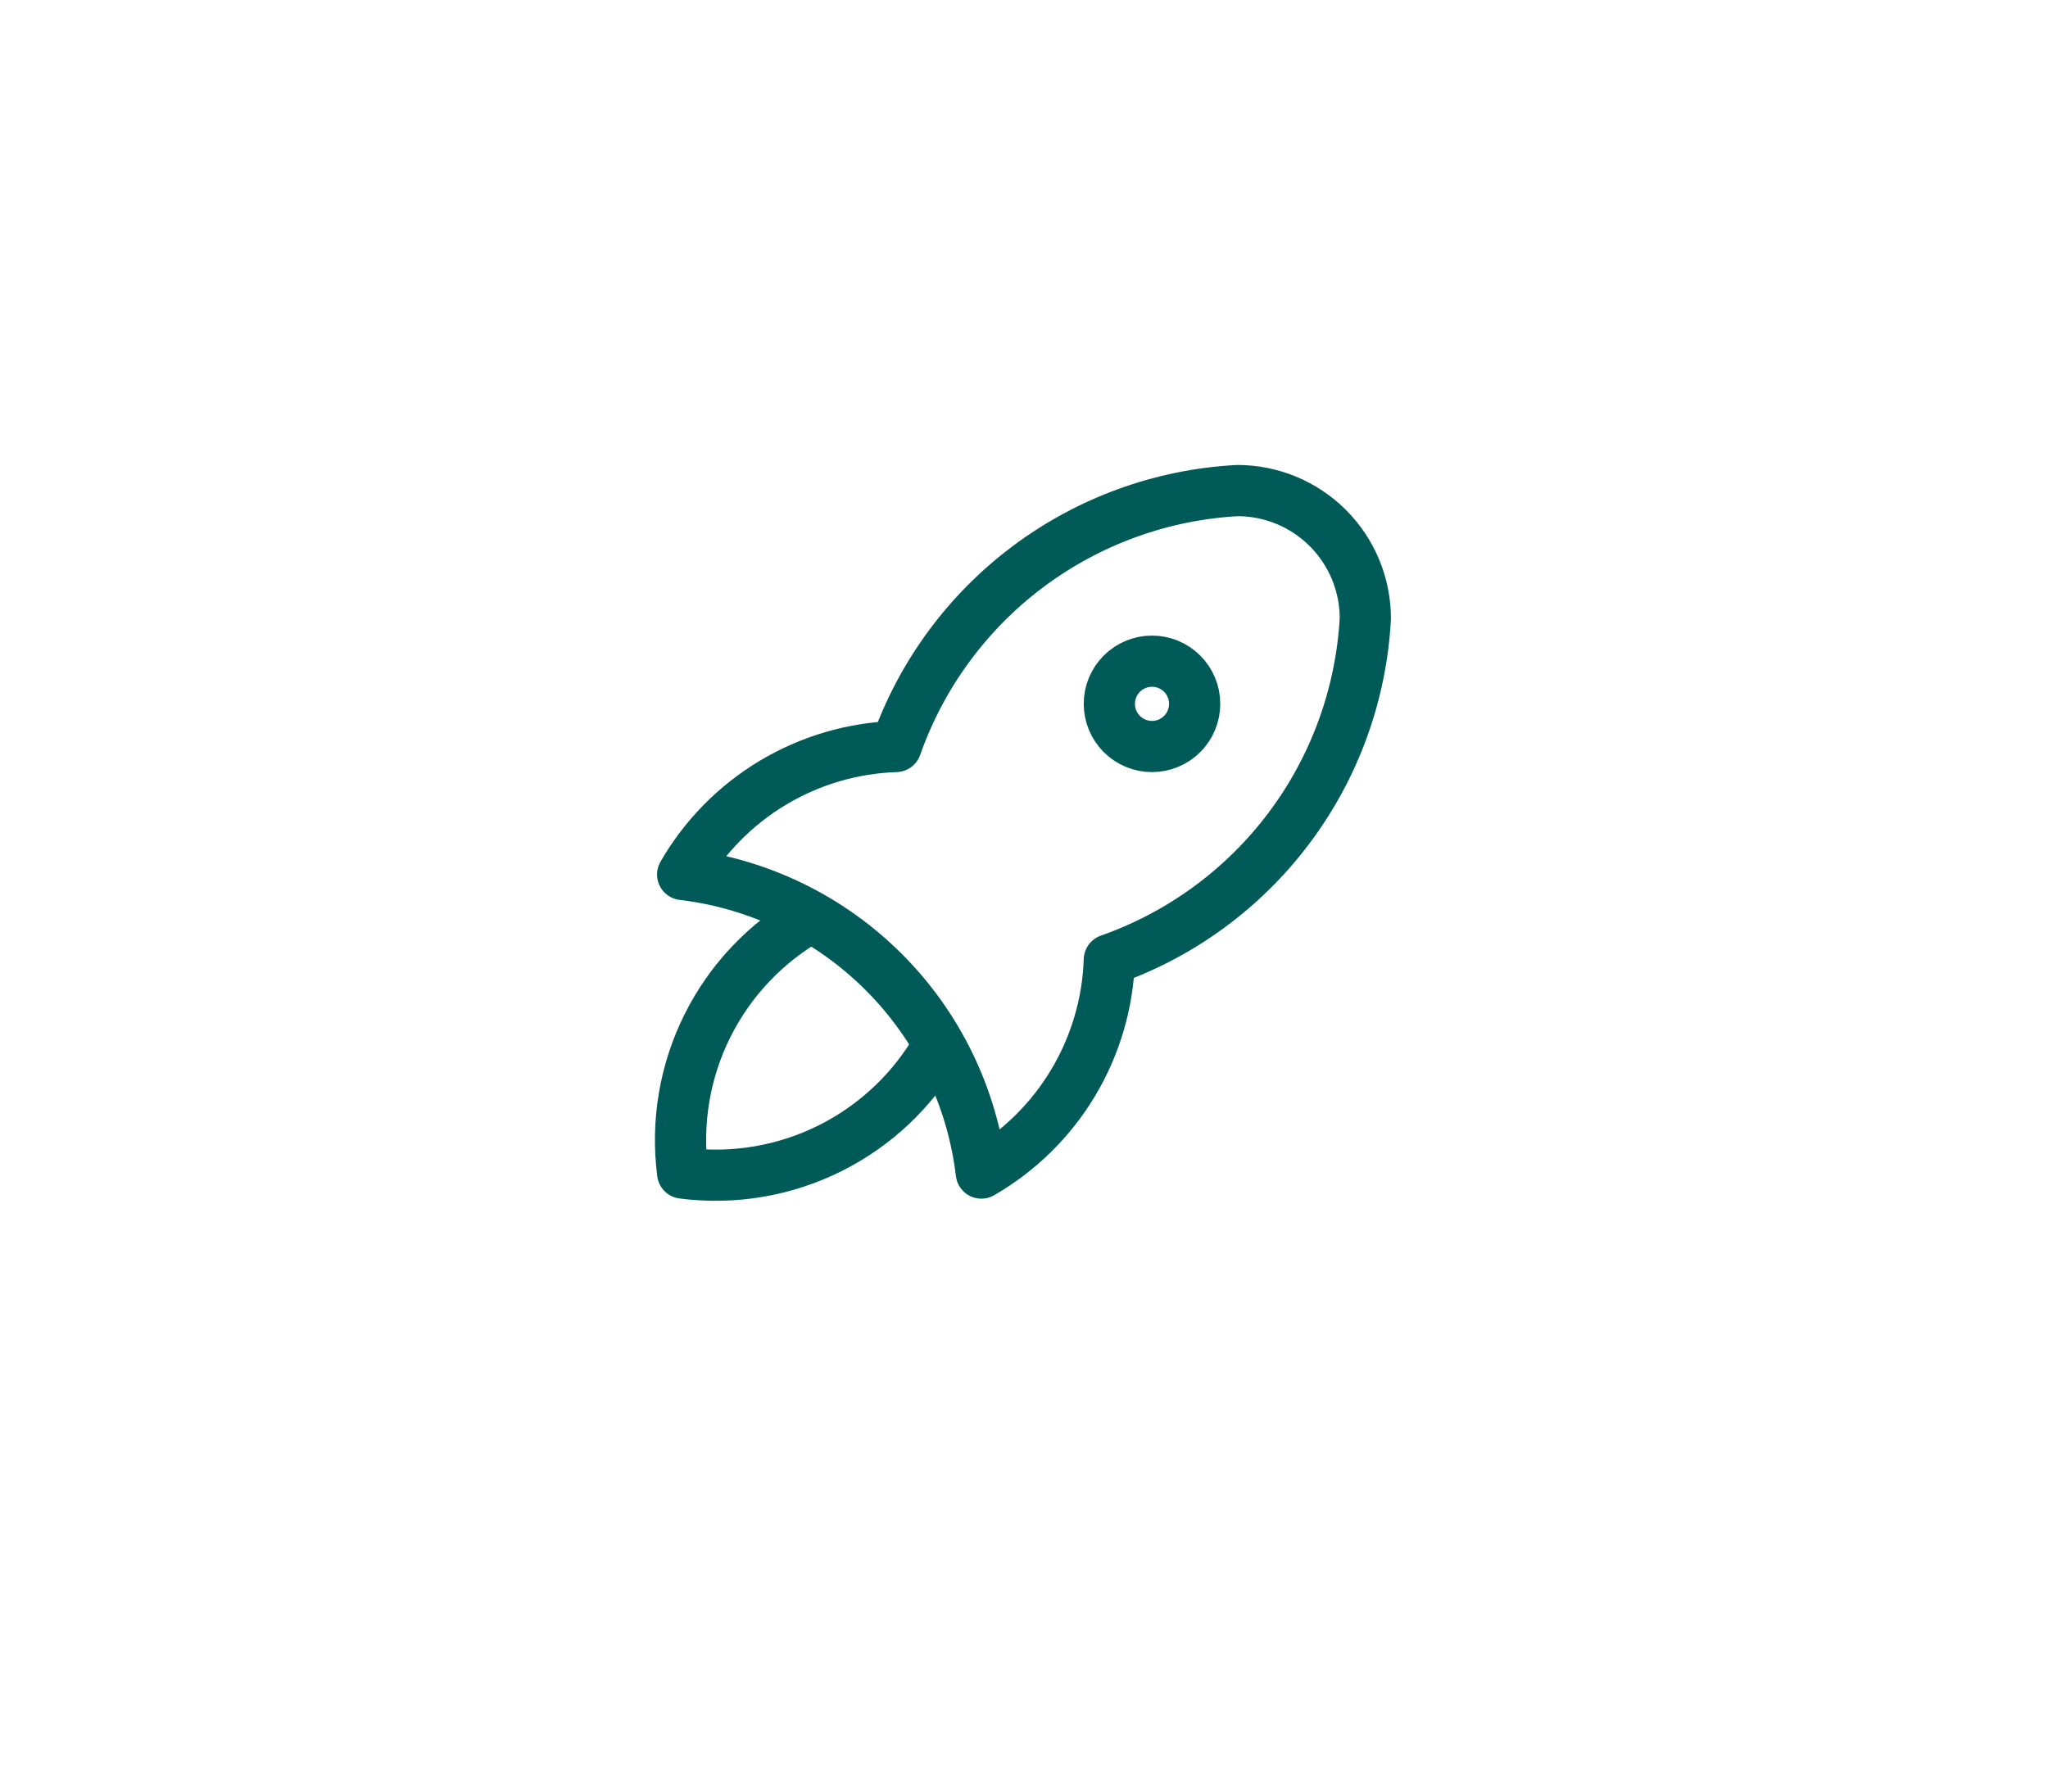 <svg width="160" height="140" viewBox="0 0 160 140" fill="none" xmlns="http://www.w3.org/2000/svg">
<g filter="url(#filter0_d_3650_11876)">
<rect x="10" y="5" width="140" height="120" rx="60" fill="white"/>
</g>
<path d="M63.333 71.667C59.864 73.625 57.059 76.575 55.277 80.139C53.496 83.702 52.819 87.716 53.333 91.667C57.284 92.181 61.298 91.505 64.862 89.723C68.425 87.941 71.375 85.136 73.333 81.667M53.333 68.334C59.277 69.04 64.81 71.725 69.043 75.958C73.275 80.19 75.96 85.723 76.667 91.667C79.613 89.968 82.078 87.546 83.828 84.63C85.577 81.714 86.555 78.399 86.667 75C92.264 73.031 97.151 69.447 100.711 64.7C104.271 59.954 106.344 54.258 106.667 48.334C106.667 45.681 105.613 43.138 103.738 41.262C101.862 39.387 99.319 38.334 96.667 38.334C90.742 38.657 85.047 40.729 80.3 44.289C75.553 47.849 71.969 52.736 70 58.334C66.601 58.446 63.287 59.423 60.37 61.173C57.454 62.922 55.032 65.387 53.333 68.334ZM86.667 55C86.667 55.884 87.018 56.732 87.643 57.357C88.268 57.982 89.116 58.334 90 58.334C90.884 58.334 91.732 57.982 92.357 57.357C92.982 56.732 93.333 55.884 93.333 55C93.333 54.116 92.982 53.268 92.357 52.643C91.732 52.018 90.884 51.667 90 51.667C89.116 51.667 88.268 52.018 87.643 52.643C87.018 53.268 86.667 54.116 86.667 55Z" stroke="#005B58" stroke-width="4" stroke-linecap="round" stroke-linejoin="round"/>
<defs>
<filter id="filter0_d_3650_11876" x="0" y="0" width="160" height="140" filterUnits="userSpaceOnUse" color-interpolation-filters="sRGB">
<feFlood flood-opacity="0" result="BackgroundImageFix"/>
<feColorMatrix in="SourceAlpha" type="matrix" values="0 0 0 0 0 0 0 0 0 0 0 0 0 0 0 0 0 0 127 0" result="hardAlpha"/>
<feOffset dy="5"/>
<feGaussianBlur stdDeviation="5"/>
<feColorMatrix type="matrix" values="0 0 0 0 0 0 0 0 0 0 0 0 0 0 0 0 0 0 0.15 0"/>
<feBlend mode="normal" in2="BackgroundImageFix" result="effect1_dropShadow_3650_11876"/>
<feBlend mode="normal" in="SourceGraphic" in2="effect1_dropShadow_3650_11876" result="shape"/>
</filter>
</defs>
</svg>
